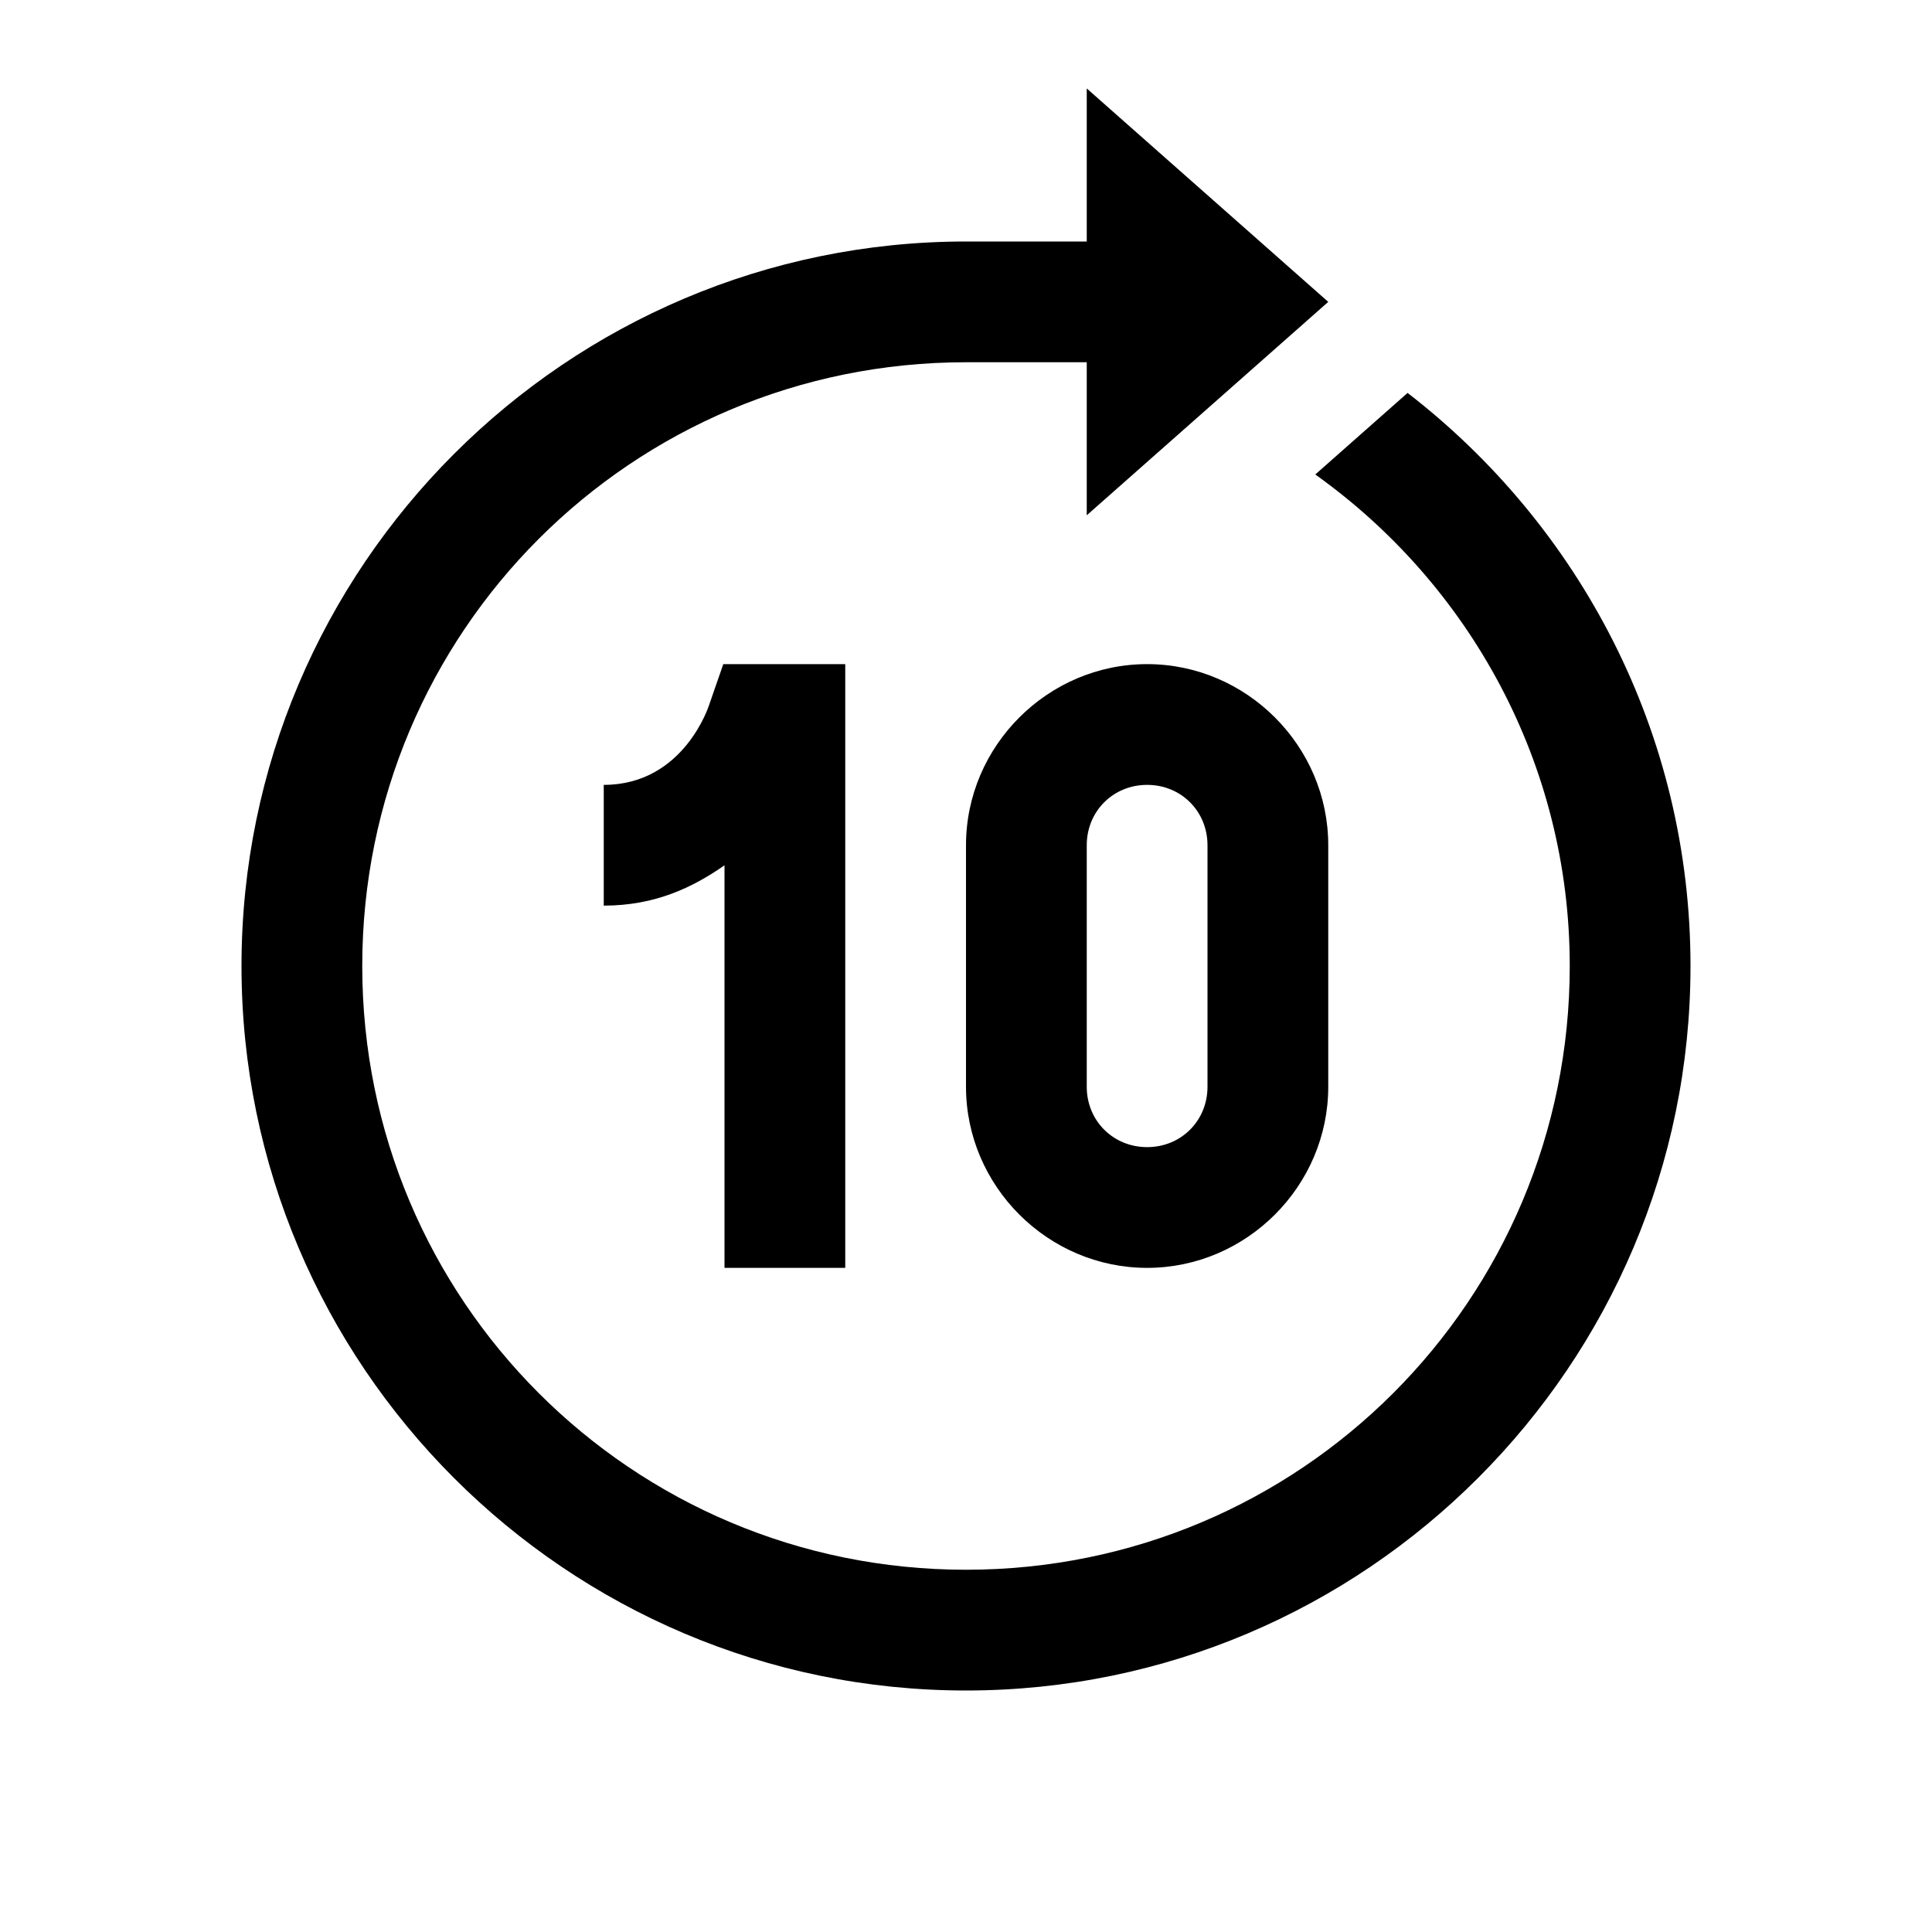 <svg xmlns="http://www.w3.org/2000/svg" xmlns:xlink="http://www.w3.org/1999/xlink" viewBox="0 0 32 32"><path d="M18 1.465L18 4L16 4C9.385 4 4 9.385 4 16C4 22.615 9.385 28 16 28C22.615 28 28 22.615 28 16C28 12.137 26.158 8.704 23.314 6.508L21.785 7.859C24.33 9.673 26 12.643 26 16C26 21.535 21.535 26 16 26C10.465 26 6 21.535 6 16C6 10.465 10.465 6 16 6L18 6L18 8.535L22 5L18 1.465 z M 11.98 11L11.746 11.674C11.746 11.674 11.333 13 10 13L10 15C10.848 15 11.472 14.701 12 14.332L12 21L14 21L14 11L11.98 11 z M 19 11C17.355 11 16 12.355 16 14L16 18C16 19.645 17.355 21 19 21C20.645 21 22 19.645 22 18L22 14C22 12.355 20.645 11 19 11 z M 19 13C19.563 13 20 13.437 20 14L20 18C20 18.563 19.563 19 19 19C18.437 19 18 18.563 18 18L18 14C18 13.437 18.437 13 19 13 z"/></svg>